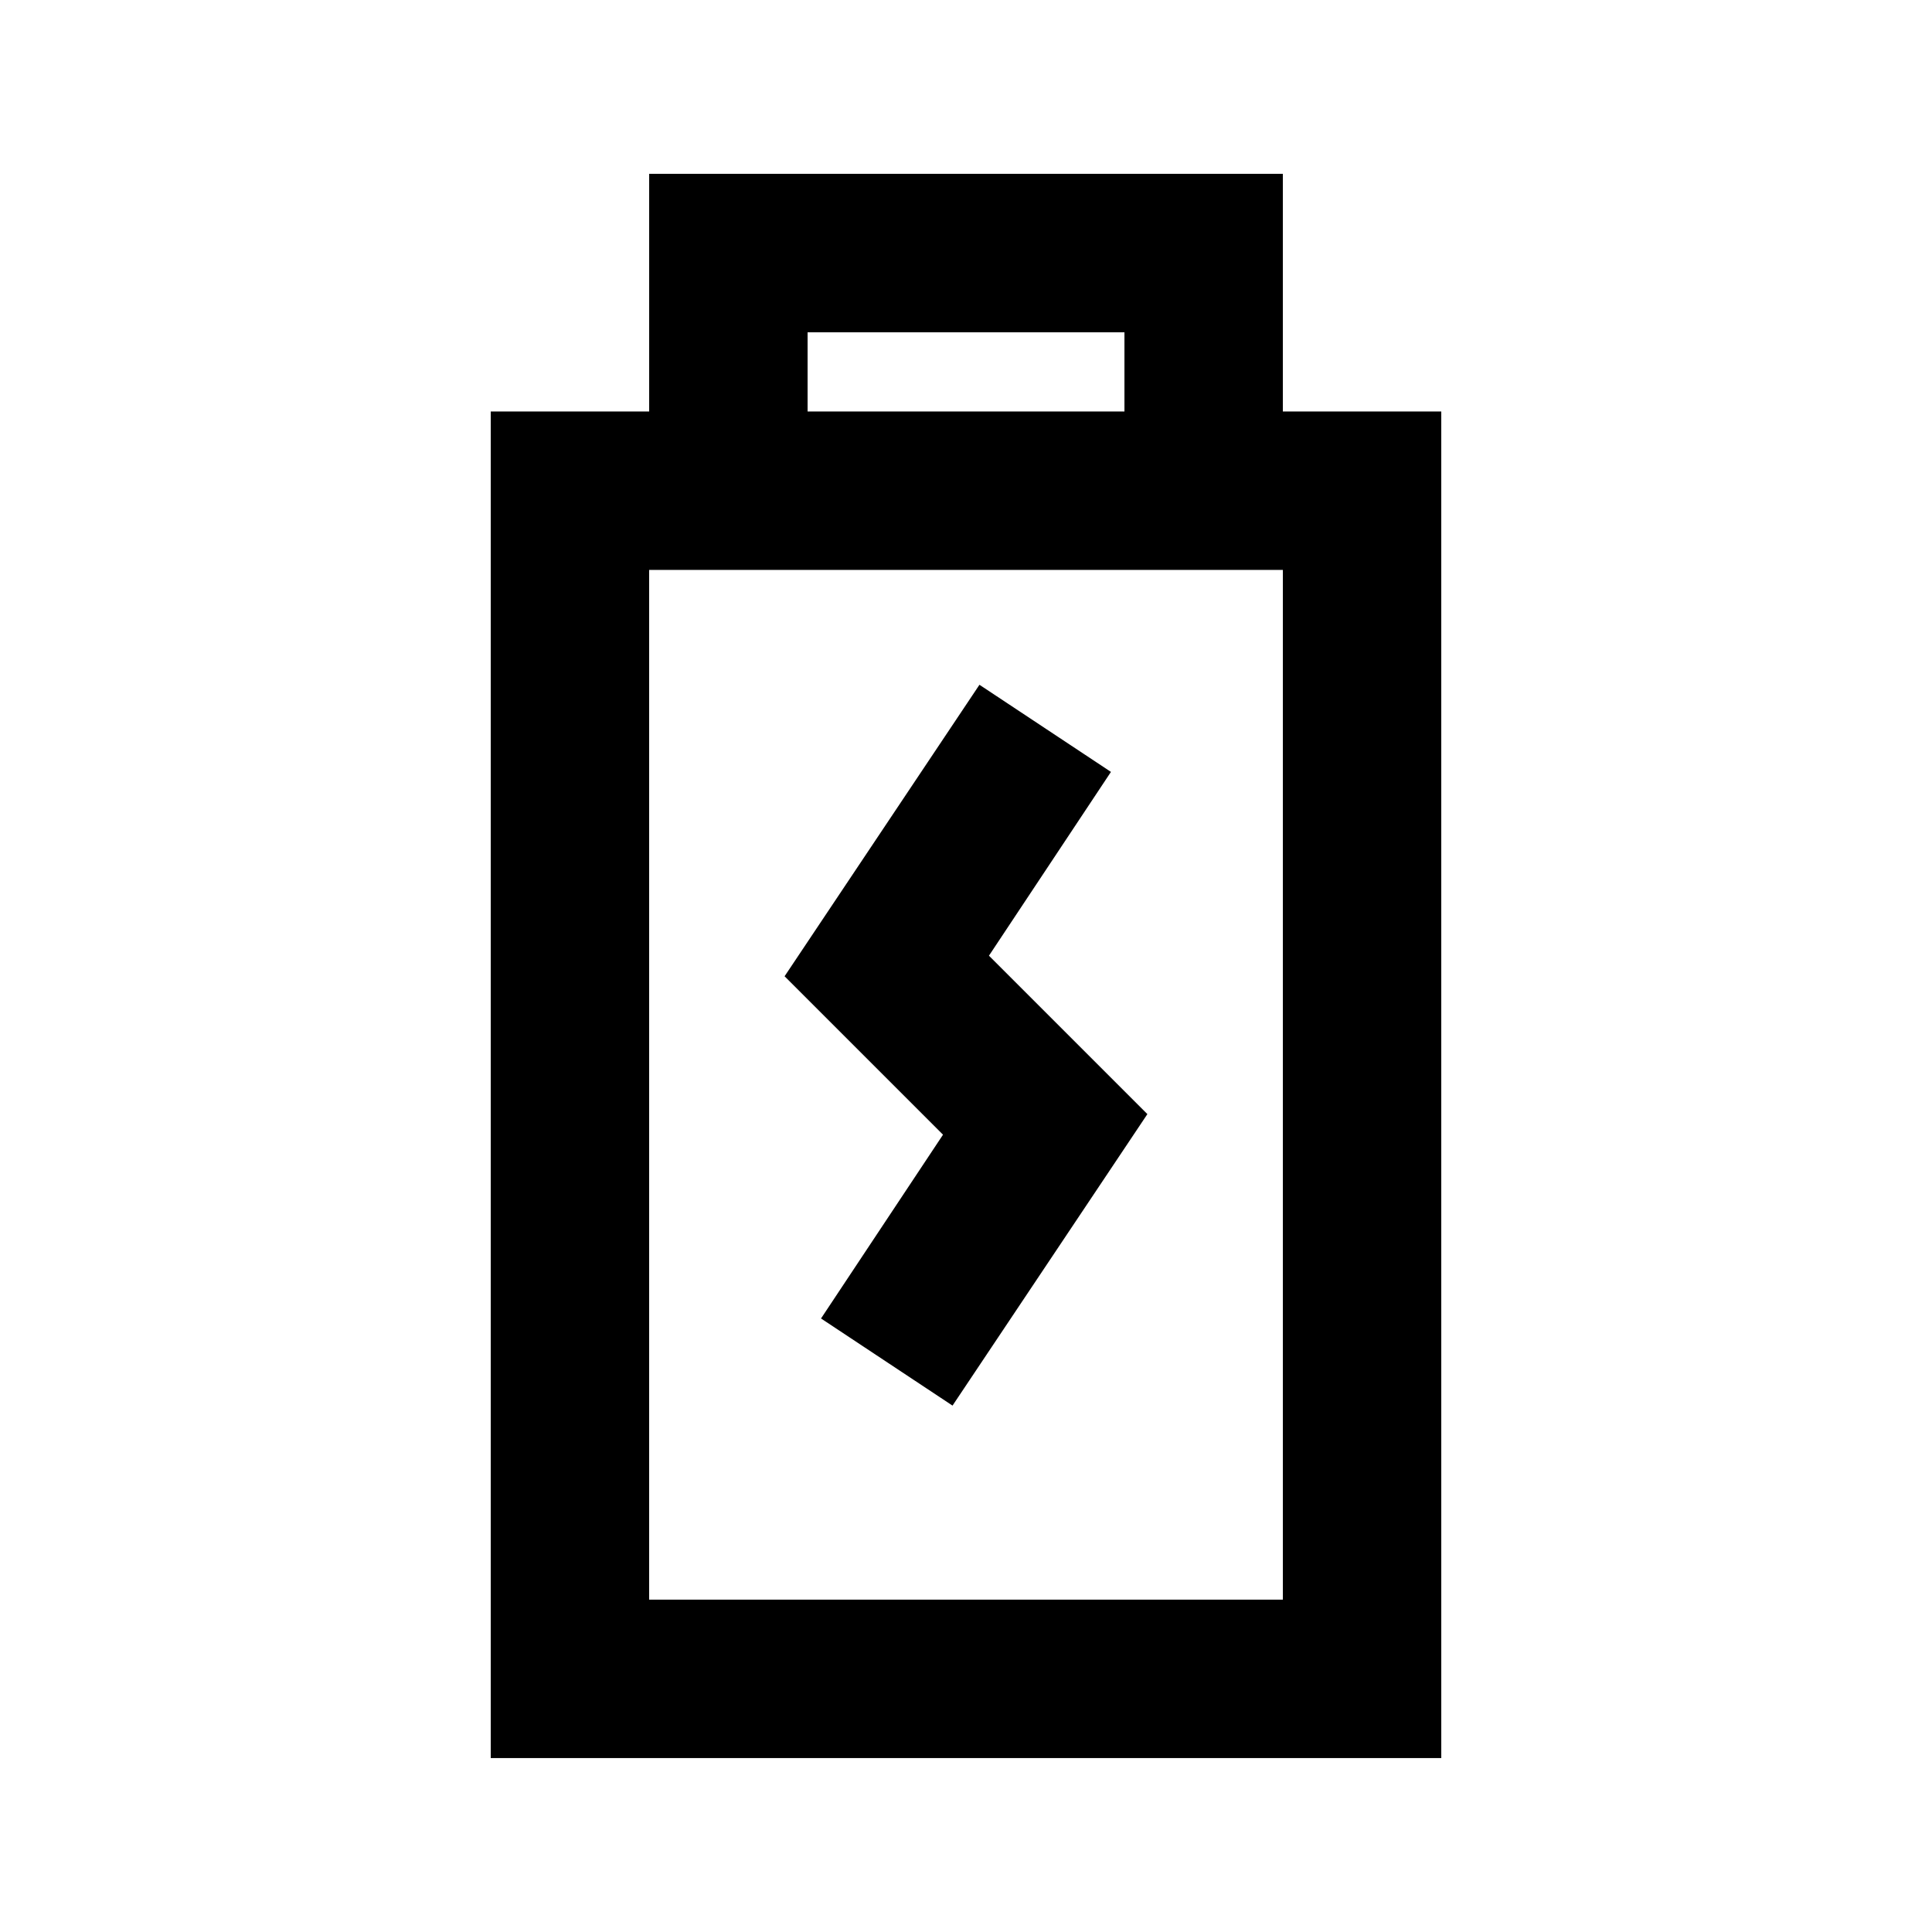 <?xml version="1.0" encoding="UTF-8"?>
<!-- Uploaded to: ICON Repo, www.iconrepo.com, Generator: ICON Repo Mixer Tools -->
<svg fill="#000000" width="800px" height="800px" version="1.1" viewBox="144 144 512 512" xmlns="http://www.w3.org/2000/svg">
 <g>
  <path d="m525.95 253.05h-41.984v-62.977h-167.93v62.977h-41.984v356.86h251.9zm-167.93-20.992h83.969v20.992h-83.969zm125.95 335.87h-167.94v-272.89h167.94z"/>
  <path d="m361.58 493.41 34.848 23.09 51.641-77.25-41.984-41.984 32.328-48.703-34.848-23.09-51.641 77.25 41.984 41.984z"/>
 </g>
</svg>